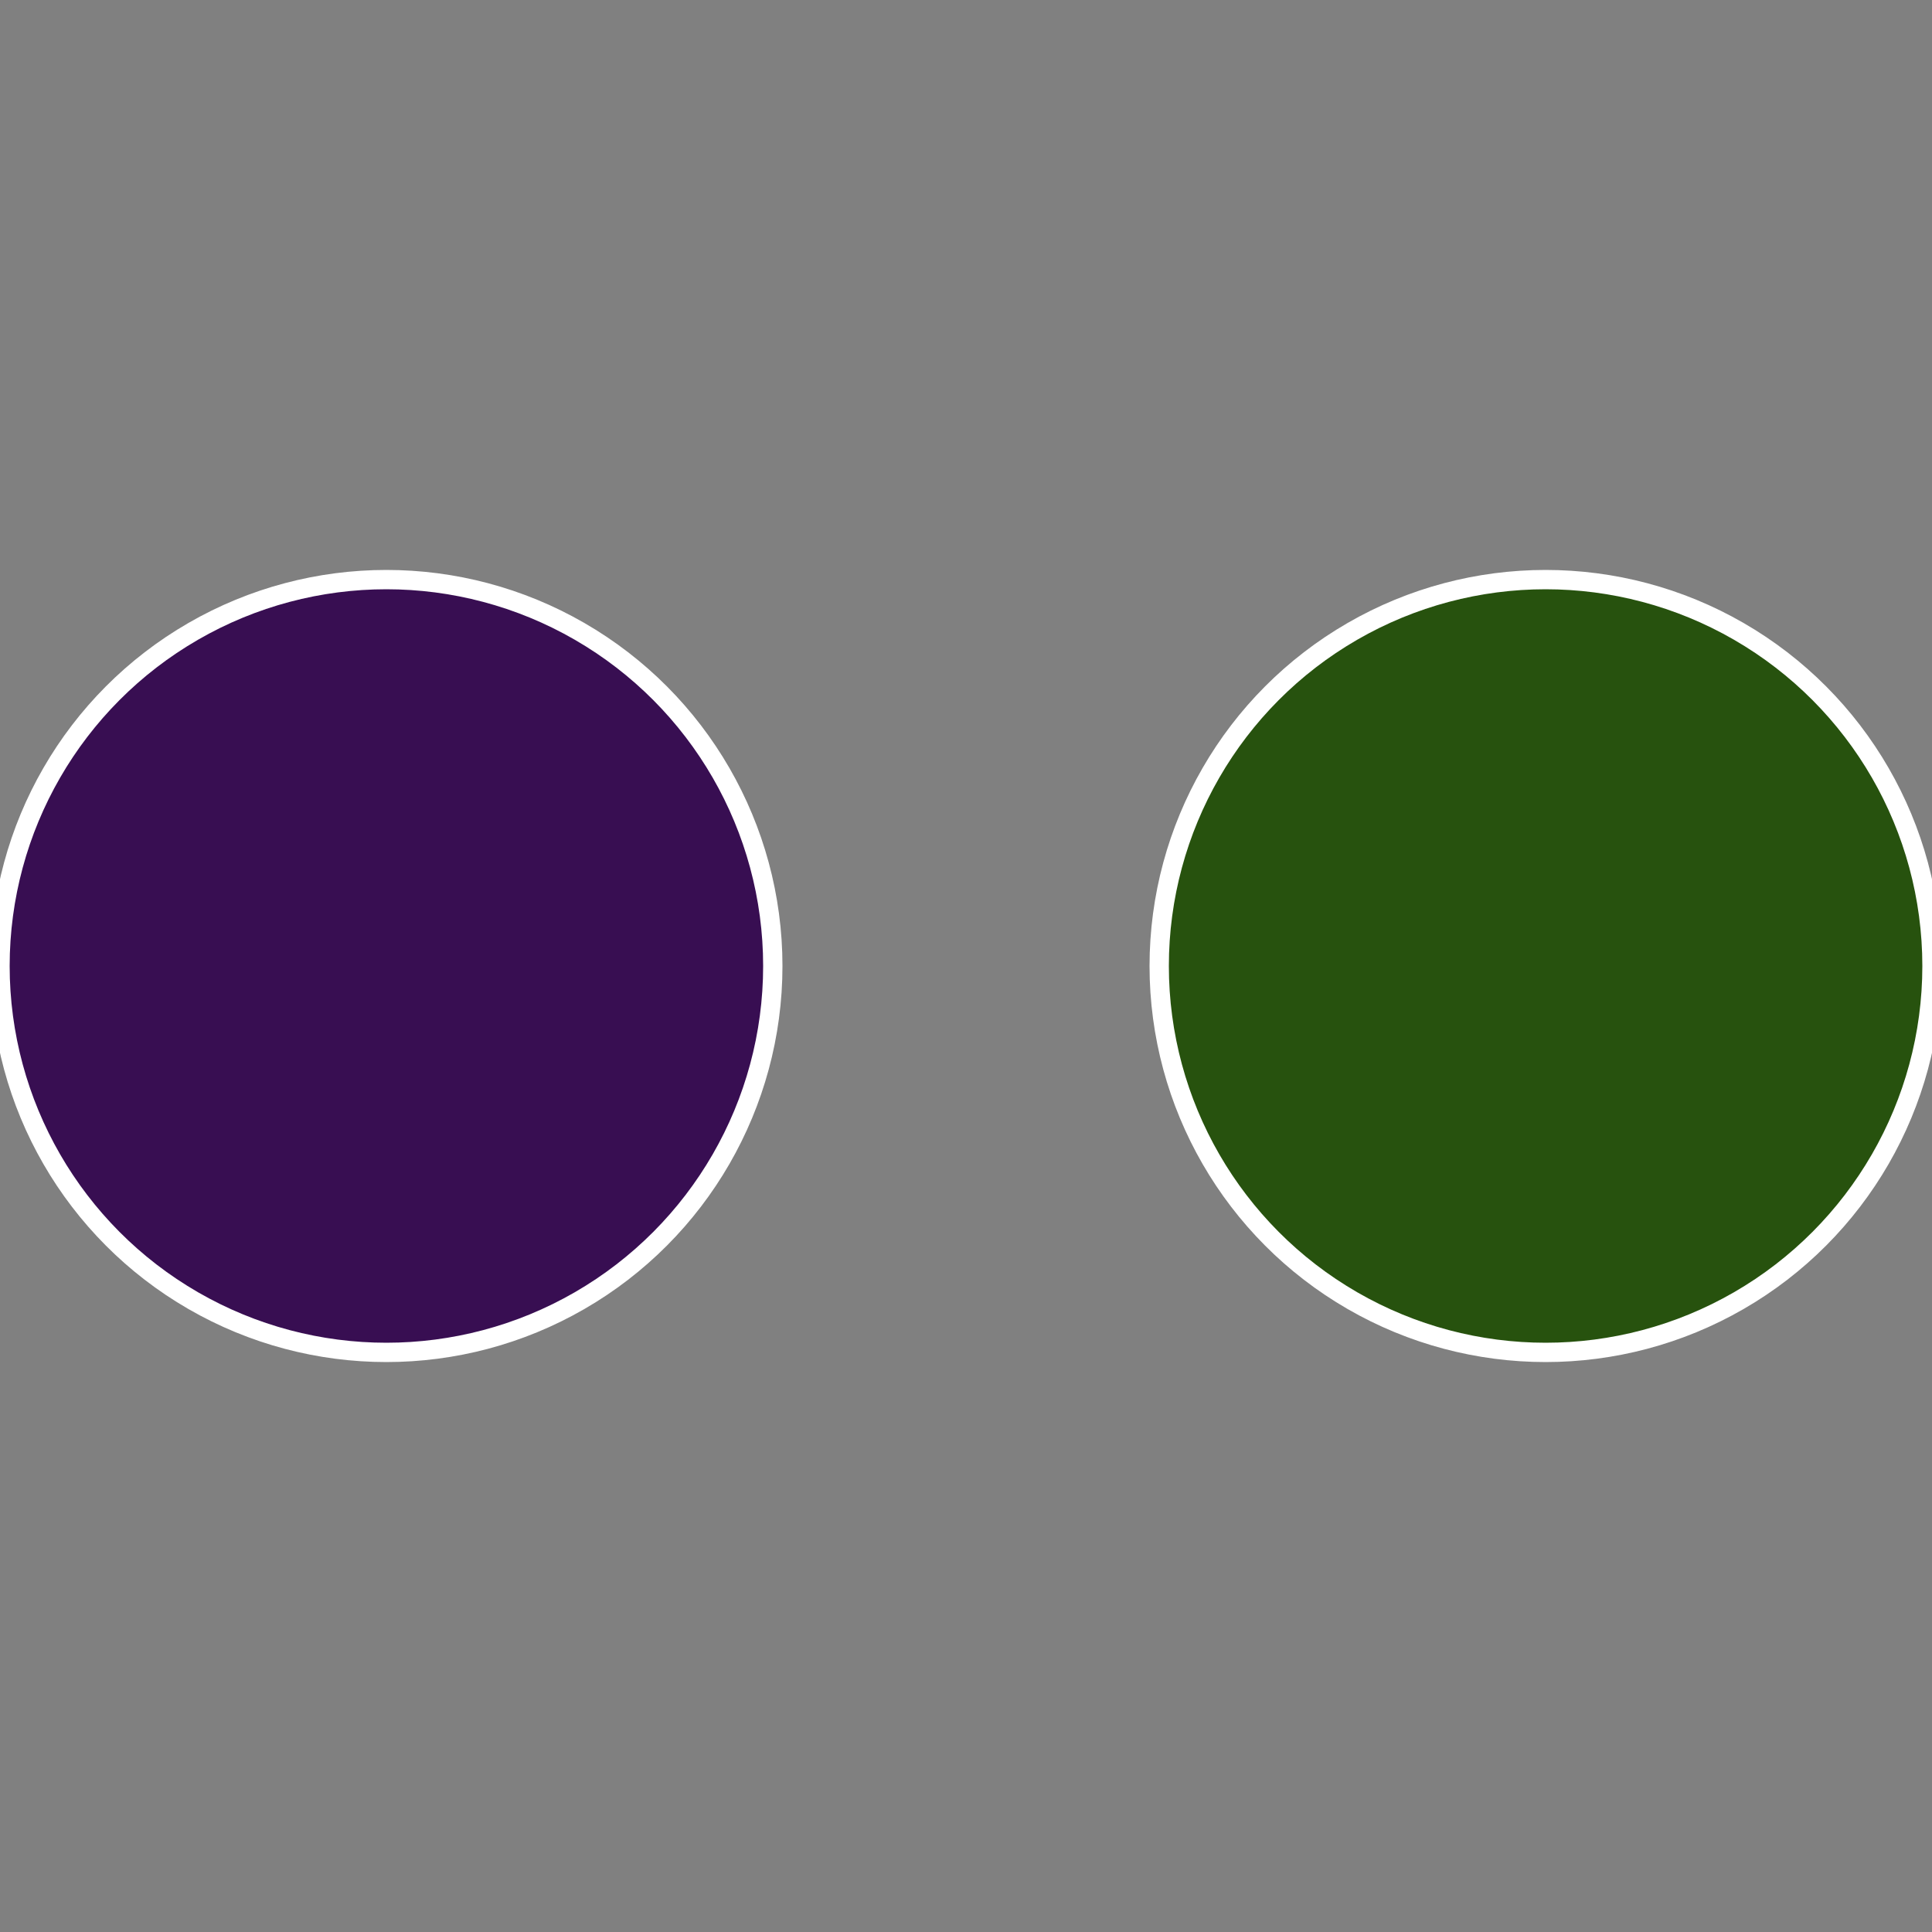 <?xml version="1.0" standalone="no"?>
<svg width="500" height="500" viewBox="-1 -1 2 2" xmlns="http://www.w3.org/2000/svg">
 
                <rect x="-1" y="-1" width="2" height="2" fill="#808080" stroke="none"/>
 
                <circle cx="0.6" cy="0" r="0.4" fill="#27520e" stroke="#fff" stroke-width="1%" />
             
                <circle cx="-0.6" cy="7.3478807948841E-17" r="0.4" fill="#380e52" stroke="#fff" stroke-width="1%" />
            </svg>
